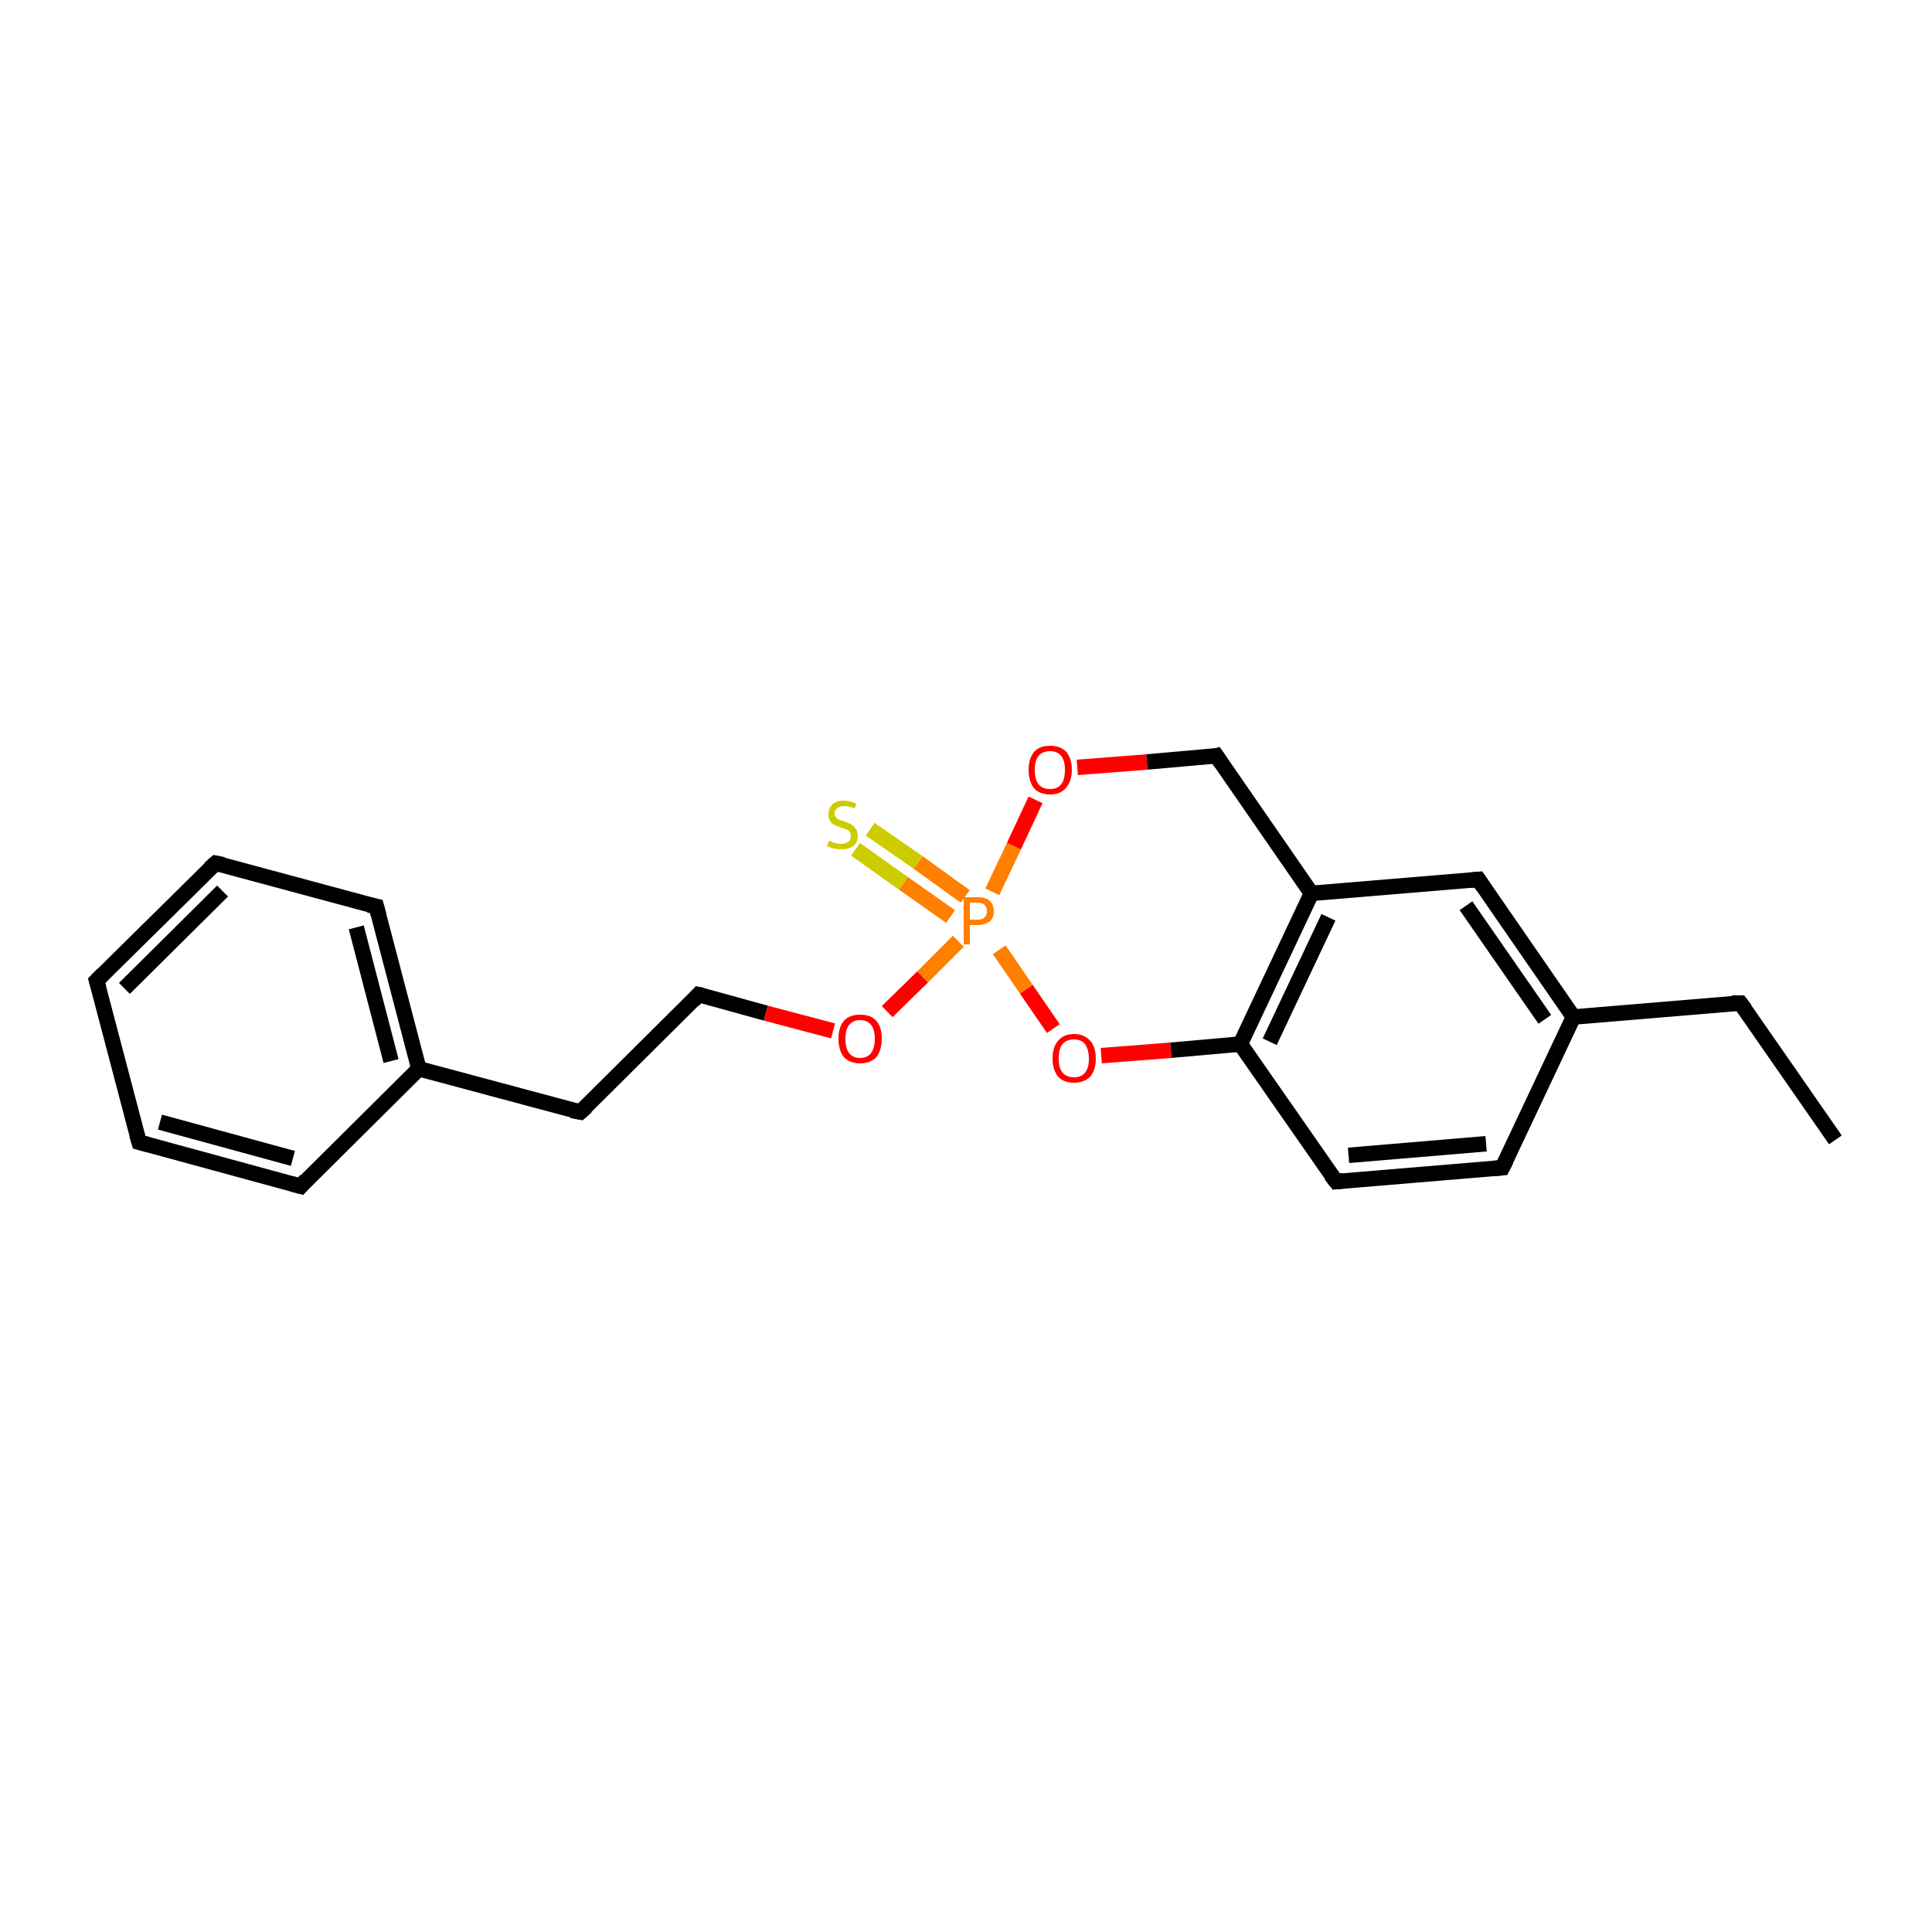 <?xml version='1.0' encoding='iso-8859-1'?>
<svg version='1.1' baseProfile='full'
              xmlns='http://www.w3.org/2000/svg'
                      xmlns:rdkit='http://www.rdkit.org/xml'
                      xmlns:xlink='http://www.w3.org/1999/xlink'
                  xml:space='preserve'
width='250px' height='250px' viewBox='0 0 250 250'>
<!-- END OF HEADER -->
<rect style='opacity:1.0;fill:#FFFFFF;stroke:none' width='250.0' height='250.0' x='0.0' y='0.0'> </rect>
<path class='bond-0 atom-0 atom-1' d='M 237.5,147.5 L 225.2,129.8' style='fill:none;fill-rule:evenodd;stroke:#000000;stroke-width:2.0px;stroke-linecap:butt;stroke-linejoin:miter;stroke-opacity:1' />
<path class='bond-1 atom-1 atom-13' d='M 225.2,129.8 L 203.6,131.6' style='fill:none;fill-rule:evenodd;stroke:#000000;stroke-width:2.0px;stroke-linecap:butt;stroke-linejoin:miter;stroke-opacity:1' />
<path class='bond-2 atom-2 atom-3' d='M 12.5,126.9 L 27.9,111.7' style='fill:none;fill-rule:evenodd;stroke:#000000;stroke-width:2.0px;stroke-linecap:butt;stroke-linejoin:miter;stroke-opacity:1' />
<path class='bond-2 atom-2 atom-3' d='M 16.1,127.9 L 28.8,115.3' style='fill:none;fill-rule:evenodd;stroke:#000000;stroke-width:2.0px;stroke-linecap:butt;stroke-linejoin:miter;stroke-opacity:1' />
<path class='bond-3 atom-2 atom-4' d='M 12.5,126.9 L 18.0,147.8' style='fill:none;fill-rule:evenodd;stroke:#000000;stroke-width:2.0px;stroke-linecap:butt;stroke-linejoin:miter;stroke-opacity:1' />
<path class='bond-4 atom-3 atom-5' d='M 27.9,111.7 L 48.7,117.3' style='fill:none;fill-rule:evenodd;stroke:#000000;stroke-width:2.0px;stroke-linecap:butt;stroke-linejoin:miter;stroke-opacity:1' />
<path class='bond-5 atom-4 atom-6' d='M 18.0,147.8 L 38.9,153.5' style='fill:none;fill-rule:evenodd;stroke:#000000;stroke-width:2.0px;stroke-linecap:butt;stroke-linejoin:miter;stroke-opacity:1' />
<path class='bond-5 atom-4 atom-6' d='M 20.7,145.2 L 37.9,149.9' style='fill:none;fill-rule:evenodd;stroke:#000000;stroke-width:2.0px;stroke-linecap:butt;stroke-linejoin:miter;stroke-opacity:1' />
<path class='bond-6 atom-5 atom-14' d='M 48.7,117.3 L 54.2,138.3' style='fill:none;fill-rule:evenodd;stroke:#000000;stroke-width:2.0px;stroke-linecap:butt;stroke-linejoin:miter;stroke-opacity:1' />
<path class='bond-6 atom-5 atom-14' d='M 46.1,120.0 L 50.6,137.3' style='fill:none;fill-rule:evenodd;stroke:#000000;stroke-width:2.0px;stroke-linecap:butt;stroke-linejoin:miter;stroke-opacity:1' />
<path class='bond-7 atom-6 atom-14' d='M 38.9,153.5 L 54.2,138.3' style='fill:none;fill-rule:evenodd;stroke:#000000;stroke-width:2.0px;stroke-linecap:butt;stroke-linejoin:miter;stroke-opacity:1' />
<path class='bond-8 atom-7 atom-8' d='M 194.4,151.1 L 172.9,152.9' style='fill:none;fill-rule:evenodd;stroke:#000000;stroke-width:2.0px;stroke-linecap:butt;stroke-linejoin:miter;stroke-opacity:1' />
<path class='bond-8 atom-7 atom-8' d='M 192.3,148.0 L 174.5,149.5' style='fill:none;fill-rule:evenodd;stroke:#000000;stroke-width:2.0px;stroke-linecap:butt;stroke-linejoin:miter;stroke-opacity:1' />
<path class='bond-9 atom-7 atom-13' d='M 194.4,151.1 L 203.6,131.6' style='fill:none;fill-rule:evenodd;stroke:#000000;stroke-width:2.0px;stroke-linecap:butt;stroke-linejoin:miter;stroke-opacity:1' />
<path class='bond-10 atom-8 atom-16' d='M 172.9,152.9 L 160.5,135.1' style='fill:none;fill-rule:evenodd;stroke:#000000;stroke-width:2.0px;stroke-linecap:butt;stroke-linejoin:miter;stroke-opacity:1' />
<path class='bond-11 atom-9 atom-10' d='M 75.1,143.9 L 90.4,128.7' style='fill:none;fill-rule:evenodd;stroke:#000000;stroke-width:2.0px;stroke-linecap:butt;stroke-linejoin:miter;stroke-opacity:1' />
<path class='bond-12 atom-9 atom-14' d='M 75.1,143.9 L 54.2,138.3' style='fill:none;fill-rule:evenodd;stroke:#000000;stroke-width:2.0px;stroke-linecap:butt;stroke-linejoin:miter;stroke-opacity:1' />
<path class='bond-13 atom-10 atom-17' d='M 90.4,128.7 L 99.1,131.1' style='fill:none;fill-rule:evenodd;stroke:#000000;stroke-width:2.0px;stroke-linecap:butt;stroke-linejoin:miter;stroke-opacity:1' />
<path class='bond-13 atom-10 atom-17' d='M 99.1,131.1 L 107.8,133.4' style='fill:none;fill-rule:evenodd;stroke:#FF0000;stroke-width:2.0px;stroke-linecap:butt;stroke-linejoin:miter;stroke-opacity:1' />
<path class='bond-14 atom-11 atom-13' d='M 191.3,113.8 L 203.6,131.6' style='fill:none;fill-rule:evenodd;stroke:#000000;stroke-width:2.0px;stroke-linecap:butt;stroke-linejoin:miter;stroke-opacity:1' />
<path class='bond-14 atom-11 atom-13' d='M 189.7,117.2 L 199.9,131.9' style='fill:none;fill-rule:evenodd;stroke:#000000;stroke-width:2.0px;stroke-linecap:butt;stroke-linejoin:miter;stroke-opacity:1' />
<path class='bond-15 atom-11 atom-15' d='M 191.3,113.8 L 169.7,115.6' style='fill:none;fill-rule:evenodd;stroke:#000000;stroke-width:2.0px;stroke-linecap:butt;stroke-linejoin:miter;stroke-opacity:1' />
<path class='bond-16 atom-12 atom-15' d='M 157.4,97.8 L 169.7,115.6' style='fill:none;fill-rule:evenodd;stroke:#000000;stroke-width:2.0px;stroke-linecap:butt;stroke-linejoin:miter;stroke-opacity:1' />
<path class='bond-17 atom-12 atom-18' d='M 157.4,97.8 L 148.4,98.6' style='fill:none;fill-rule:evenodd;stroke:#000000;stroke-width:2.0px;stroke-linecap:butt;stroke-linejoin:miter;stroke-opacity:1' />
<path class='bond-17 atom-12 atom-18' d='M 148.4,98.6 L 139.4,99.3' style='fill:none;fill-rule:evenodd;stroke:#FF0000;stroke-width:2.0px;stroke-linecap:butt;stroke-linejoin:miter;stroke-opacity:1' />
<path class='bond-18 atom-15 atom-16' d='M 169.7,115.6 L 160.5,135.1' style='fill:none;fill-rule:evenodd;stroke:#000000;stroke-width:2.0px;stroke-linecap:butt;stroke-linejoin:miter;stroke-opacity:1' />
<path class='bond-18 atom-15 atom-16' d='M 171.9,118.7 L 164.3,134.8' style='fill:none;fill-rule:evenodd;stroke:#000000;stroke-width:2.0px;stroke-linecap:butt;stroke-linejoin:miter;stroke-opacity:1' />
<path class='bond-19 atom-16 atom-19' d='M 160.5,135.1 L 151.5,135.9' style='fill:none;fill-rule:evenodd;stroke:#000000;stroke-width:2.0px;stroke-linecap:butt;stroke-linejoin:miter;stroke-opacity:1' />
<path class='bond-19 atom-16 atom-19' d='M 151.5,135.9 L 142.5,136.6' style='fill:none;fill-rule:evenodd;stroke:#FF0000;stroke-width:2.0px;stroke-linecap:butt;stroke-linejoin:miter;stroke-opacity:1' />
<path class='bond-20 atom-17 atom-20' d='M 114.8,130.9 L 119.4,126.4' style='fill:none;fill-rule:evenodd;stroke:#FF0000;stroke-width:2.0px;stroke-linecap:butt;stroke-linejoin:miter;stroke-opacity:1' />
<path class='bond-20 atom-17 atom-20' d='M 119.4,126.4 L 124.0,121.8' style='fill:none;fill-rule:evenodd;stroke:#FF7F00;stroke-width:2.0px;stroke-linecap:butt;stroke-linejoin:miter;stroke-opacity:1' />
<path class='bond-21 atom-18 atom-20' d='M 134.0,103.5 L 131.2,109.5' style='fill:none;fill-rule:evenodd;stroke:#FF0000;stroke-width:2.0px;stroke-linecap:butt;stroke-linejoin:miter;stroke-opacity:1' />
<path class='bond-21 atom-18 atom-20' d='M 131.2,109.5 L 128.4,115.4' style='fill:none;fill-rule:evenodd;stroke:#FF7F00;stroke-width:2.0px;stroke-linecap:butt;stroke-linejoin:miter;stroke-opacity:1' />
<path class='bond-22 atom-19 atom-20' d='M 136.3,133.1 L 132.8,128.0' style='fill:none;fill-rule:evenodd;stroke:#FF0000;stroke-width:2.0px;stroke-linecap:butt;stroke-linejoin:miter;stroke-opacity:1' />
<path class='bond-22 atom-19 atom-20' d='M 132.8,128.0 L 129.3,122.9' style='fill:none;fill-rule:evenodd;stroke:#FF7F00;stroke-width:2.0px;stroke-linecap:butt;stroke-linejoin:miter;stroke-opacity:1' />
<path class='bond-23 atom-20 atom-21' d='M 124.9,116.0 L 118.8,111.6' style='fill:none;fill-rule:evenodd;stroke:#FF7F00;stroke-width:2.0px;stroke-linecap:butt;stroke-linejoin:miter;stroke-opacity:1' />
<path class='bond-23 atom-20 atom-21' d='M 118.8,111.6 L 112.6,107.3' style='fill:none;fill-rule:evenodd;stroke:#CCCC00;stroke-width:2.0px;stroke-linecap:butt;stroke-linejoin:miter;stroke-opacity:1' />
<path class='bond-23 atom-20 atom-21' d='M 123.0,118.6 L 116.9,114.3' style='fill:none;fill-rule:evenodd;stroke:#FF7F00;stroke-width:2.0px;stroke-linecap:butt;stroke-linejoin:miter;stroke-opacity:1' />
<path class='bond-23 atom-20 atom-21' d='M 116.9,114.3 L 110.7,109.9' style='fill:none;fill-rule:evenodd;stroke:#CCCC00;stroke-width:2.0px;stroke-linecap:butt;stroke-linejoin:miter;stroke-opacity:1' />
<path d='M 225.8,130.6 L 225.2,129.8 L 224.1,129.8' style='fill:none;stroke:#000000;stroke-width:2.0px;stroke-linecap:butt;stroke-linejoin:miter;stroke-opacity:1;' />
<path d='M 13.3,126.1 L 12.5,126.9 L 12.8,127.9' style='fill:none;stroke:#000000;stroke-width:2.0px;stroke-linecap:butt;stroke-linejoin:miter;stroke-opacity:1;' />
<path d='M 27.1,112.4 L 27.9,111.7 L 28.9,111.9' style='fill:none;stroke:#000000;stroke-width:2.0px;stroke-linecap:butt;stroke-linejoin:miter;stroke-opacity:1;' />
<path d='M 17.7,146.8 L 18.0,147.8 L 19.1,148.1' style='fill:none;stroke:#000000;stroke-width:2.0px;stroke-linecap:butt;stroke-linejoin:miter;stroke-opacity:1;' />
<path d='M 47.7,117.1 L 48.7,117.3 L 49.0,118.4' style='fill:none;stroke:#000000;stroke-width:2.0px;stroke-linecap:butt;stroke-linejoin:miter;stroke-opacity:1;' />
<path d='M 37.8,153.2 L 38.9,153.5 L 39.6,152.7' style='fill:none;stroke:#000000;stroke-width:2.0px;stroke-linecap:butt;stroke-linejoin:miter;stroke-opacity:1;' />
<path d='M 193.3,151.2 L 194.4,151.1 L 194.9,150.1' style='fill:none;stroke:#000000;stroke-width:2.0px;stroke-linecap:butt;stroke-linejoin:miter;stroke-opacity:1;' />
<path d='M 173.9,152.8 L 172.9,152.9 L 172.2,152.0' style='fill:none;stroke:#000000;stroke-width:2.0px;stroke-linecap:butt;stroke-linejoin:miter;stroke-opacity:1;' />
<path d='M 75.9,143.2 L 75.1,143.9 L 74.0,143.7' style='fill:none;stroke:#000000;stroke-width:2.0px;stroke-linecap:butt;stroke-linejoin:miter;stroke-opacity:1;' />
<path d='M 89.7,129.5 L 90.4,128.7 L 90.9,128.8' style='fill:none;stroke:#000000;stroke-width:2.0px;stroke-linecap:butt;stroke-linejoin:miter;stroke-opacity:1;' />
<path d='M 191.9,114.7 L 191.3,113.8 L 190.2,113.9' style='fill:none;stroke:#000000;stroke-width:2.0px;stroke-linecap:butt;stroke-linejoin:miter;stroke-opacity:1;' />
<path d='M 158.0,98.7 L 157.4,97.8 L 157.0,97.9' style='fill:none;stroke:#000000;stroke-width:2.0px;stroke-linecap:butt;stroke-linejoin:miter;stroke-opacity:1;' />
<path class='atom-17' d='M 108.5 134.4
Q 108.5 132.9, 109.2 132.1
Q 109.9 131.3, 111.3 131.3
Q 112.7 131.3, 113.4 132.1
Q 114.1 132.9, 114.1 134.4
Q 114.1 135.9, 113.4 136.8
Q 112.6 137.6, 111.3 137.6
Q 110.0 137.6, 109.2 136.8
Q 108.5 135.9, 108.5 134.4
M 111.3 136.9
Q 112.2 136.9, 112.7 136.3
Q 113.2 135.6, 113.2 134.4
Q 113.2 133.2, 112.7 132.6
Q 112.2 132.0, 111.3 132.0
Q 110.4 132.0, 109.9 132.6
Q 109.4 133.2, 109.4 134.4
Q 109.4 135.7, 109.9 136.3
Q 110.4 136.9, 111.3 136.9
' fill='#FF0000'/>
<path class='atom-18' d='M 133.1 99.6
Q 133.1 98.2, 133.8 97.3
Q 134.5 96.5, 135.9 96.5
Q 137.2 96.5, 138.0 97.3
Q 138.7 98.2, 138.7 99.6
Q 138.7 101.1, 137.9 102.0
Q 137.2 102.8, 135.9 102.8
Q 134.5 102.8, 133.8 102.0
Q 133.1 101.1, 133.1 99.6
M 135.9 102.1
Q 136.8 102.1, 137.3 101.5
Q 137.8 100.9, 137.8 99.6
Q 137.8 98.4, 137.3 97.8
Q 136.8 97.2, 135.9 97.2
Q 134.9 97.2, 134.4 97.8
Q 133.9 98.4, 133.9 99.6
Q 133.9 100.9, 134.4 101.5
Q 134.9 102.1, 135.9 102.1
' fill='#FF0000'/>
<path class='atom-19' d='M 136.2 137.0
Q 136.2 135.5, 136.9 134.7
Q 137.6 133.8, 139.0 133.8
Q 140.3 133.8, 141.1 134.7
Q 141.8 135.5, 141.8 137.0
Q 141.8 138.4, 141.1 139.3
Q 140.3 140.1, 139.0 140.1
Q 137.6 140.1, 136.9 139.3
Q 136.2 138.4, 136.2 137.0
M 139.0 139.4
Q 139.9 139.4, 140.4 138.8
Q 140.9 138.2, 140.9 137.0
Q 140.9 135.8, 140.4 135.1
Q 139.9 134.5, 139.0 134.5
Q 138.0 134.5, 137.5 135.1
Q 137.0 135.7, 137.0 137.0
Q 137.0 138.2, 137.5 138.8
Q 138.0 139.4, 139.0 139.4
' fill='#FF0000'/>
<path class='atom-20' d='M 126.5 116.1
Q 127.6 116.1, 128.1 116.6
Q 128.6 117.1, 128.6 117.9
Q 128.6 118.8, 128.1 119.2
Q 127.5 119.7, 126.5 119.7
L 125.5 119.7
L 125.5 122.2
L 124.7 122.2
L 124.7 116.1
L 126.5 116.1
M 126.5 119.0
Q 127.1 119.0, 127.4 118.7
Q 127.7 118.5, 127.7 117.9
Q 127.7 117.4, 127.4 117.1
Q 127.1 116.8, 126.5 116.8
L 125.5 116.8
L 125.5 119.0
L 126.5 119.0
' fill='#FF7F00'/>
<path class='atom-21' d='M 107.3 108.8
Q 107.3 108.8, 107.6 108.9
Q 107.9 109.1, 108.2 109.1
Q 108.5 109.2, 108.8 109.2
Q 109.4 109.2, 109.8 108.9
Q 110.1 108.7, 110.1 108.2
Q 110.1 107.8, 109.9 107.6
Q 109.8 107.4, 109.5 107.3
Q 109.2 107.2, 108.8 107.1
Q 108.3 106.9, 107.9 106.7
Q 107.6 106.6, 107.4 106.2
Q 107.2 105.9, 107.2 105.4
Q 107.2 104.6, 107.7 104.1
Q 108.2 103.6, 109.2 103.6
Q 110.0 103.6, 110.8 104.0
L 110.6 104.6
Q 109.8 104.3, 109.3 104.3
Q 108.7 104.3, 108.3 104.6
Q 108.0 104.8, 108.0 105.3
Q 108.0 105.6, 108.2 105.8
Q 108.4 106.0, 108.6 106.1
Q 108.9 106.2, 109.3 106.3
Q 109.8 106.5, 110.2 106.7
Q 110.5 106.9, 110.7 107.2
Q 111.0 107.6, 111.0 108.2
Q 111.0 109.0, 110.4 109.5
Q 109.8 109.9, 108.9 109.9
Q 108.3 109.9, 107.9 109.8
Q 107.5 109.7, 107.0 109.5
L 107.3 108.8
' fill='#CCCC00'/>
</svg>
